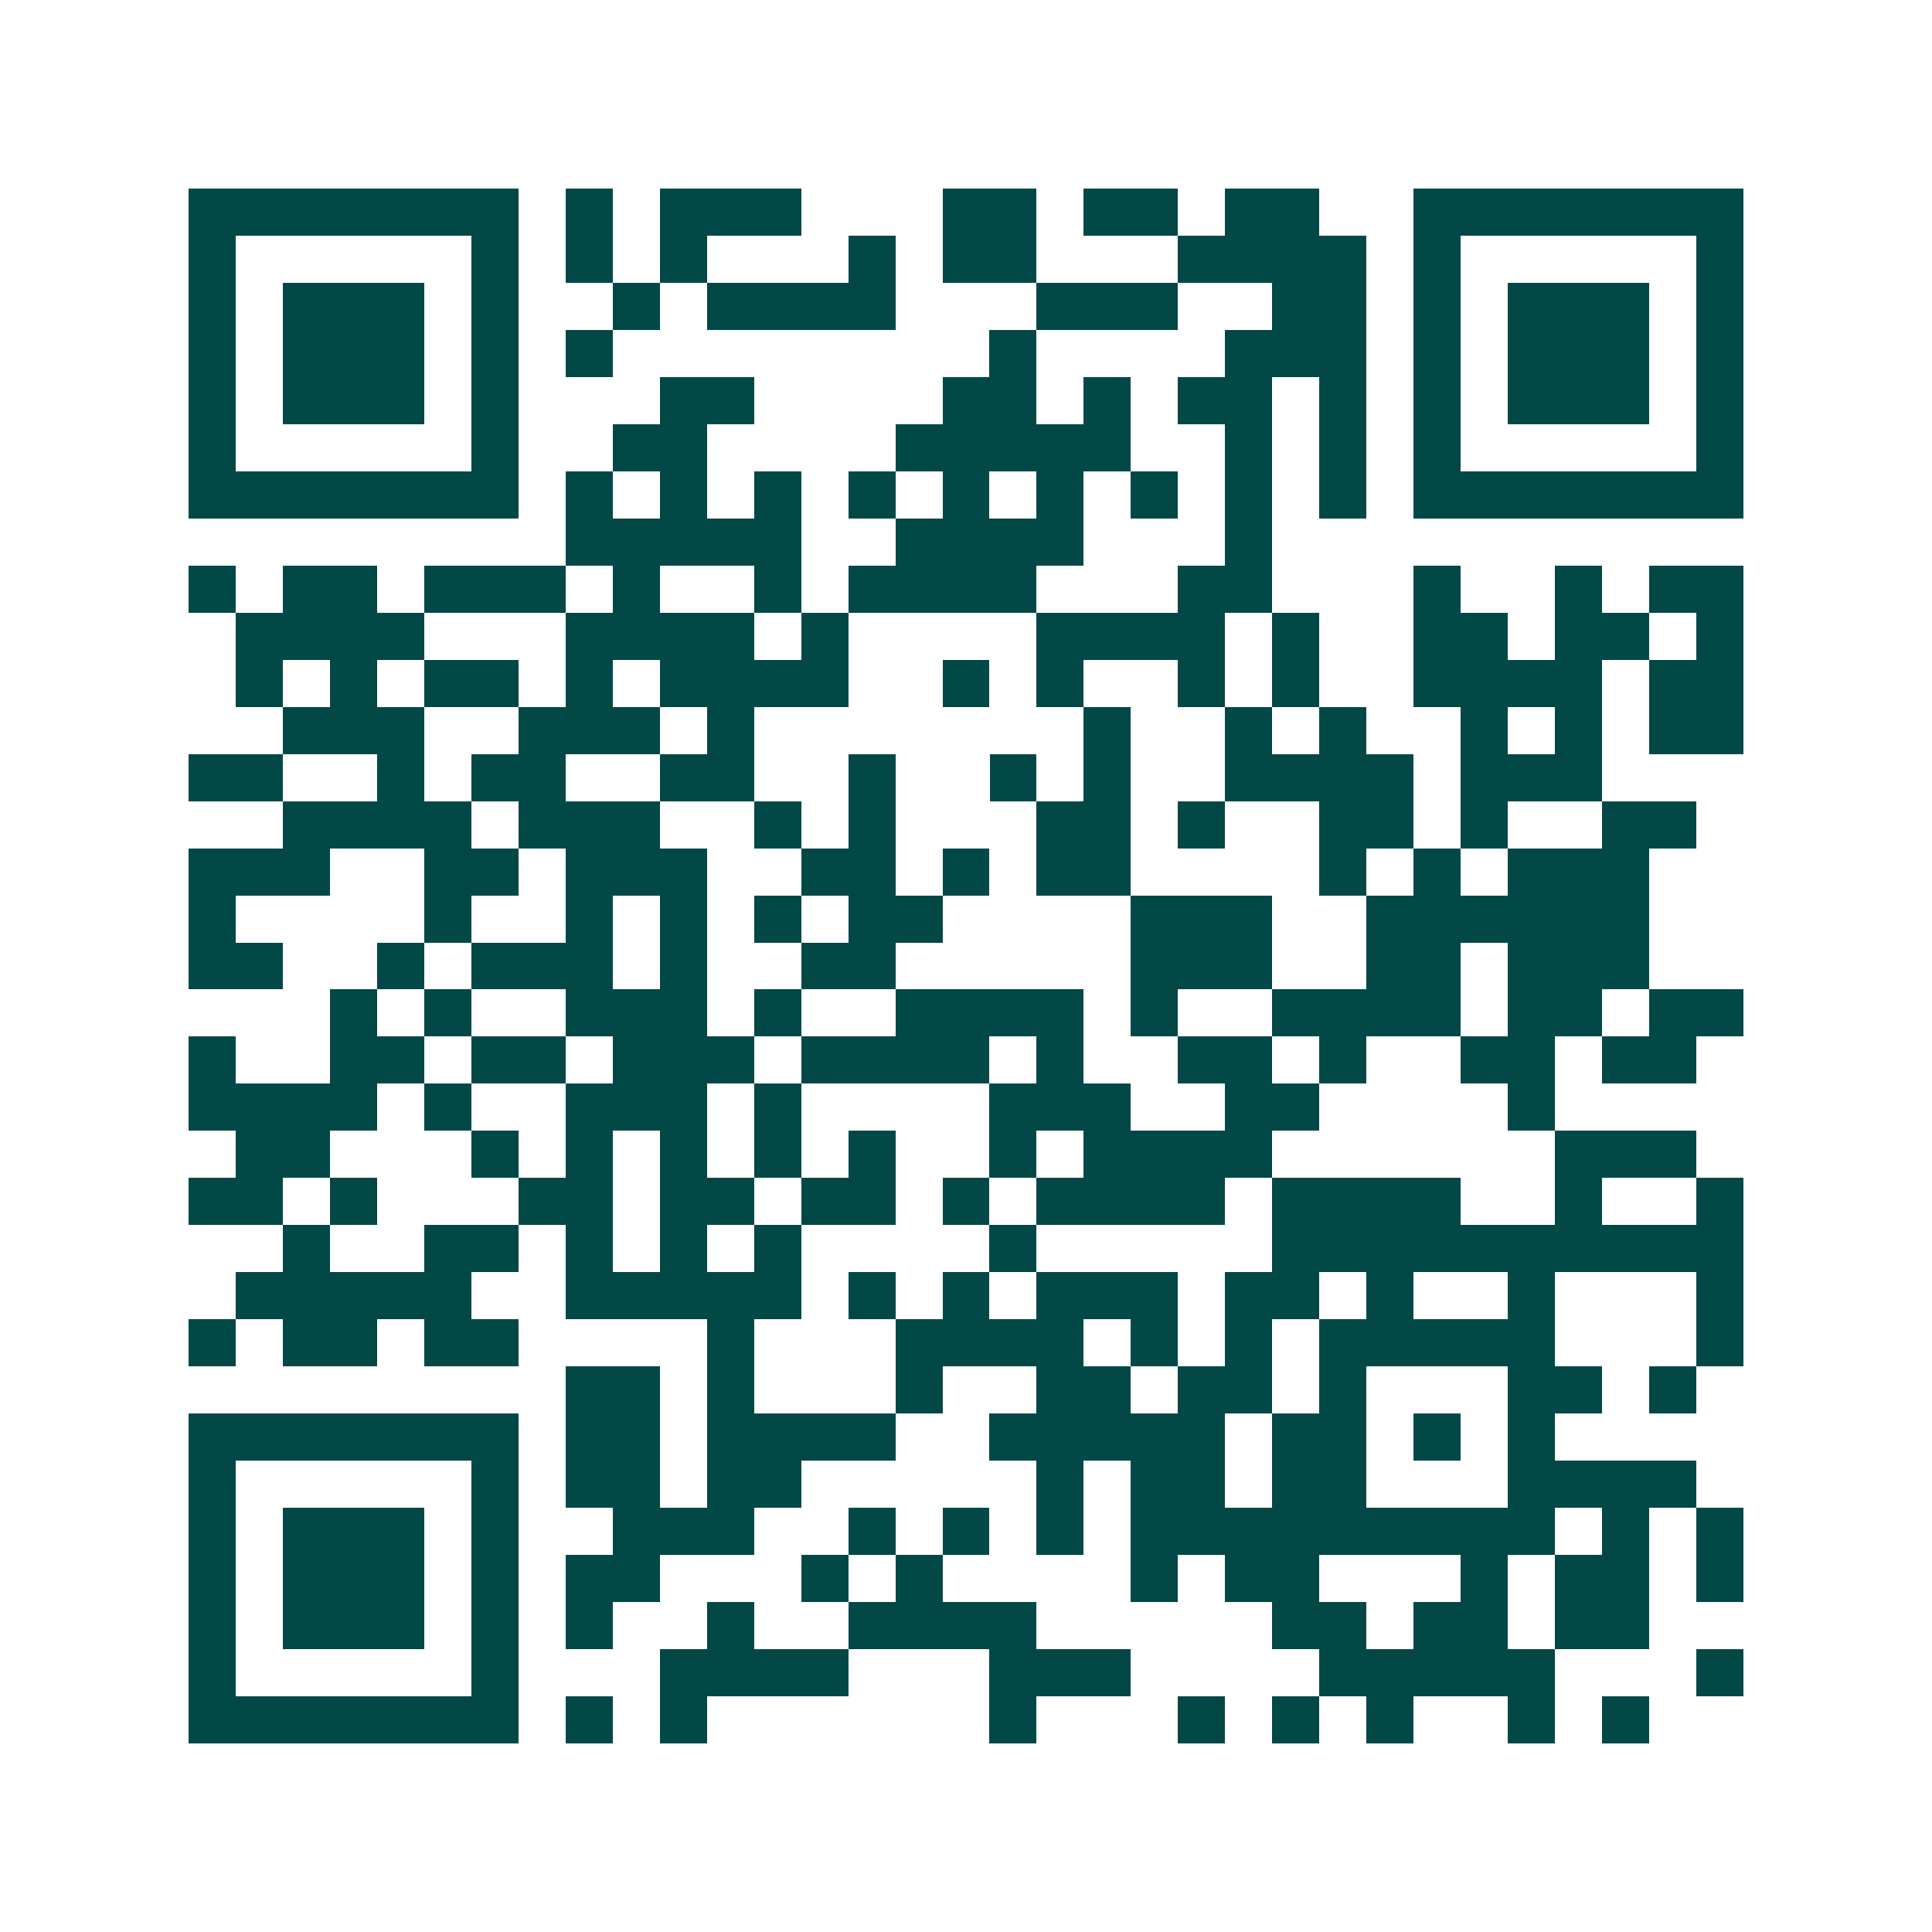 <svg xmlns="http://www.w3.org/2000/svg" width="200" height="200" viewBox="0 0 41 41" shape-rendering="crispEdges"><path fill="#ffffff" d="M0 0h41v41H0z"/><path stroke="#014847" d="M4 4.5h7m1 0h1m1 0h3m3 0h2m1 0h2m1 0h2m2 0h7M4 5.5h1m5 0h1m1 0h1m1 0h1m3 0h1m1 0h2m3 0h4m1 0h1m5 0h1M4 6.5h1m1 0h3m1 0h1m2 0h1m1 0h4m3 0h3m2 0h2m1 0h1m1 0h3m1 0h1M4 7.5h1m1 0h3m1 0h1m1 0h1m8 0h1m4 0h3m1 0h1m1 0h3m1 0h1M4 8.5h1m1 0h3m1 0h1m3 0h2m4 0h2m1 0h1m1 0h2m1 0h1m1 0h1m1 0h3m1 0h1M4 9.5h1m5 0h1m2 0h2m4 0h5m2 0h1m1 0h1m1 0h1m5 0h1M4 10.5h7m1 0h1m1 0h1m1 0h1m1 0h1m1 0h1m1 0h1m1 0h1m1 0h1m1 0h1m1 0h7M12 11.5h5m2 0h4m3 0h1M4 12.5h1m1 0h2m1 0h3m1 0h1m2 0h1m1 0h4m3 0h2m3 0h1m2 0h1m1 0h2M5 13.5h4m3 0h4m1 0h1m4 0h4m1 0h1m2 0h2m1 0h2m1 0h1M5 14.5h1m1 0h1m1 0h2m1 0h1m1 0h4m2 0h1m1 0h1m2 0h1m1 0h1m2 0h4m1 0h2M6 15.5h3m2 0h3m1 0h1m7 0h1m2 0h1m1 0h1m2 0h1m1 0h1m1 0h2M4 16.5h2m2 0h1m1 0h2m2 0h2m2 0h1m2 0h1m1 0h1m2 0h4m1 0h3M6 17.5h4m1 0h3m2 0h1m1 0h1m3 0h2m1 0h1m2 0h2m1 0h1m2 0h2M4 18.5h3m2 0h2m1 0h3m2 0h2m1 0h1m1 0h2m4 0h1m1 0h1m1 0h3M4 19.5h1m4 0h1m2 0h1m1 0h1m1 0h1m1 0h2m4 0h3m2 0h6M4 20.5h2m2 0h1m1 0h3m1 0h1m2 0h2m5 0h3m2 0h2m1 0h3M7 21.5h1m1 0h1m2 0h3m1 0h1m2 0h4m1 0h1m2 0h4m1 0h2m1 0h2M4 22.5h1m2 0h2m1 0h2m1 0h3m1 0h4m1 0h1m2 0h2m1 0h1m2 0h2m1 0h2M4 23.5h4m1 0h1m2 0h3m1 0h1m4 0h3m2 0h2m4 0h1M5 24.5h2m3 0h1m1 0h1m1 0h1m1 0h1m1 0h1m2 0h1m1 0h4m6 0h3M4 25.5h2m1 0h1m3 0h2m1 0h2m1 0h2m1 0h1m1 0h4m1 0h4m2 0h1m2 0h1M6 26.5h1m2 0h2m1 0h1m1 0h1m1 0h1m4 0h1m5 0h10M5 27.5h5m2 0h5m1 0h1m1 0h1m1 0h3m1 0h2m1 0h1m2 0h1m3 0h1M4 28.5h1m1 0h2m1 0h2m4 0h1m3 0h4m1 0h1m1 0h1m1 0h5m3 0h1M12 29.5h2m1 0h1m3 0h1m2 0h2m1 0h2m1 0h1m3 0h2m1 0h1M4 30.5h7m1 0h2m1 0h4m2 0h5m1 0h2m1 0h1m1 0h1M4 31.5h1m5 0h1m1 0h2m1 0h2m5 0h1m1 0h2m1 0h2m3 0h4M4 32.5h1m1 0h3m1 0h1m2 0h3m2 0h1m1 0h1m1 0h1m1 0h9m1 0h1m1 0h1M4 33.5h1m1 0h3m1 0h1m1 0h2m3 0h1m1 0h1m4 0h1m1 0h2m3 0h1m1 0h2m1 0h1M4 34.5h1m1 0h3m1 0h1m1 0h1m2 0h1m2 0h4m5 0h2m1 0h2m1 0h2M4 35.5h1m5 0h1m3 0h4m3 0h3m4 0h5m3 0h1M4 36.5h7m1 0h1m1 0h1m6 0h1m3 0h1m1 0h1m1 0h1m2 0h1m1 0h1"/></svg>
